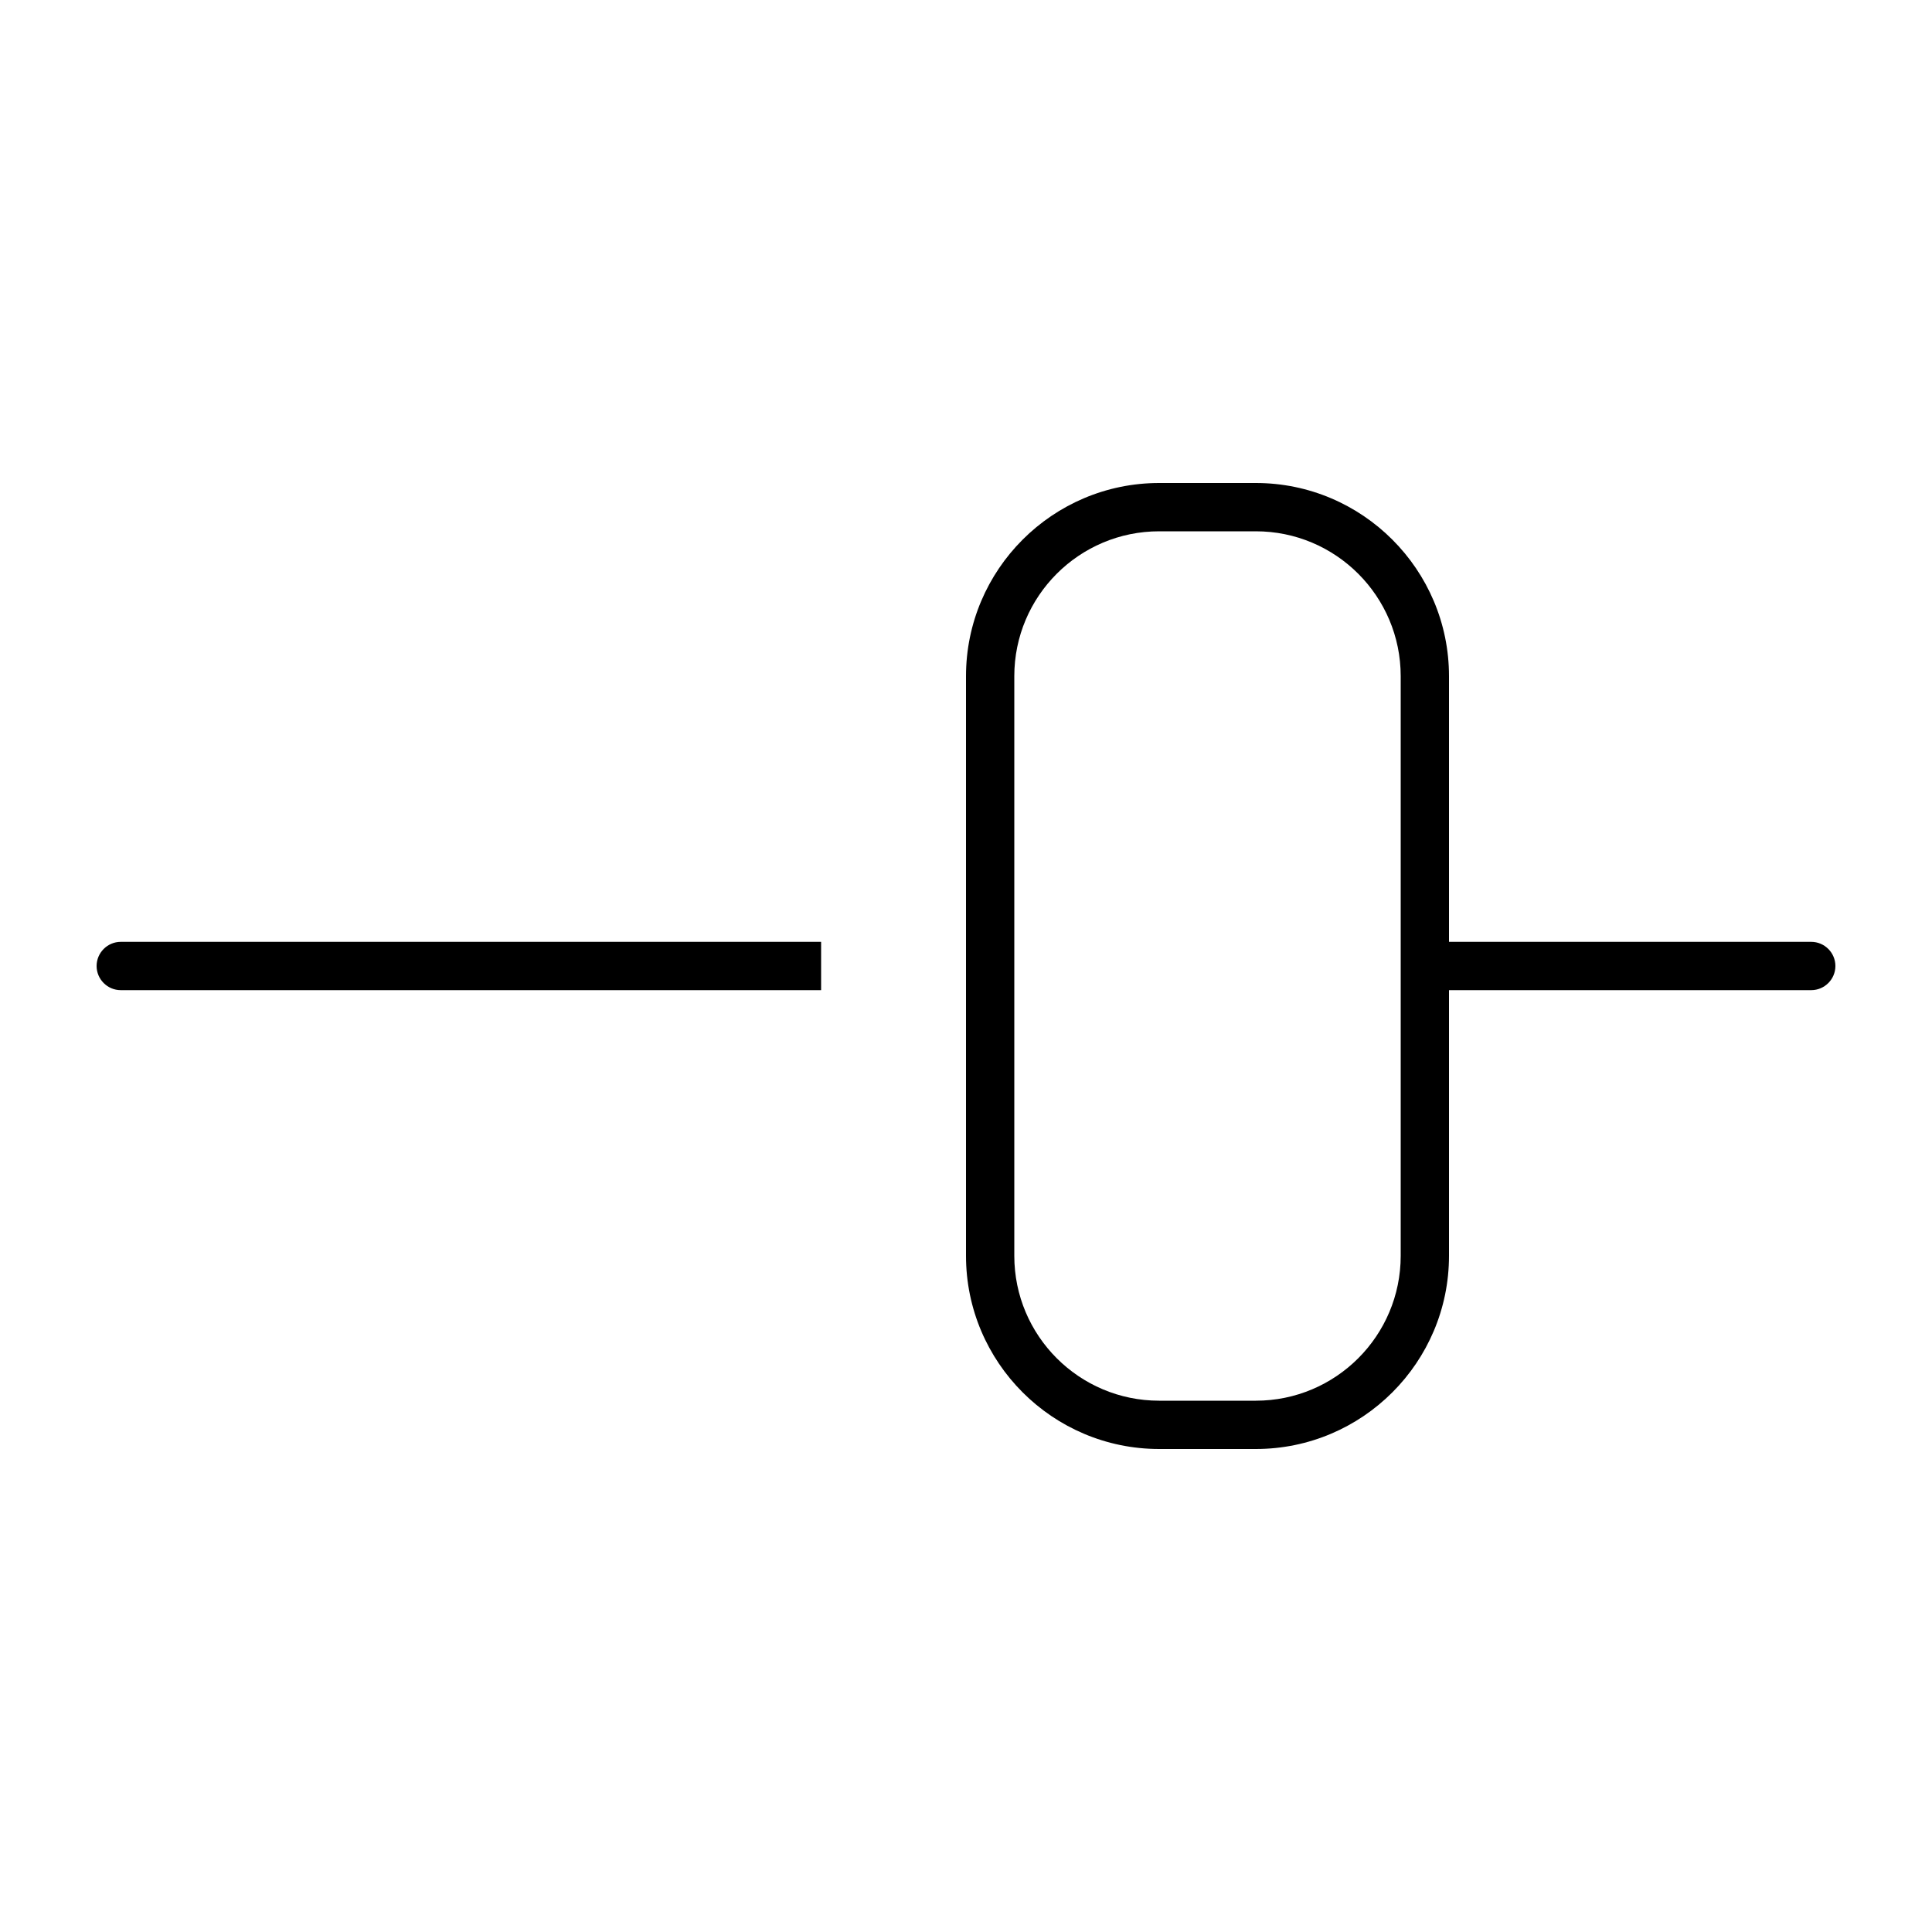 <svg xmlns="http://www.w3.org/2000/svg" viewBox="0 0 640 640"><!--! Font Awesome Pro 7.1.0 by @fontawesome - https://fontawesome.com License - https://fontawesome.com/license (Commercial License) Copyright 2025 Fonticons, Inc. --><path fill="currentColor" d="M416 176C442.5 176 464 197.5 464 224L464 416C464 442.5 442.5 464 416 464L384 464C357.5 464 336 442.5 336 416L336 224C336 197.5 357.5 176 384 176L416 176zM384 160C348.7 160 320 188.7 320 224L320 416C320 451.3 348.7 480 384 480L416 480C451.3 480 480 451.3 480 416L480 328L600 328C604.4 328 608 324.4 608 320C608 315.6 604.4 312 600 312L480 312L480 224C480 188.7 451.3 160 416 160L384 160zM32 320C32 324.4 35.6 328 40 328L272 328L272 312L40 312C35.6 312 32 315.6 32 320z"/></svg>